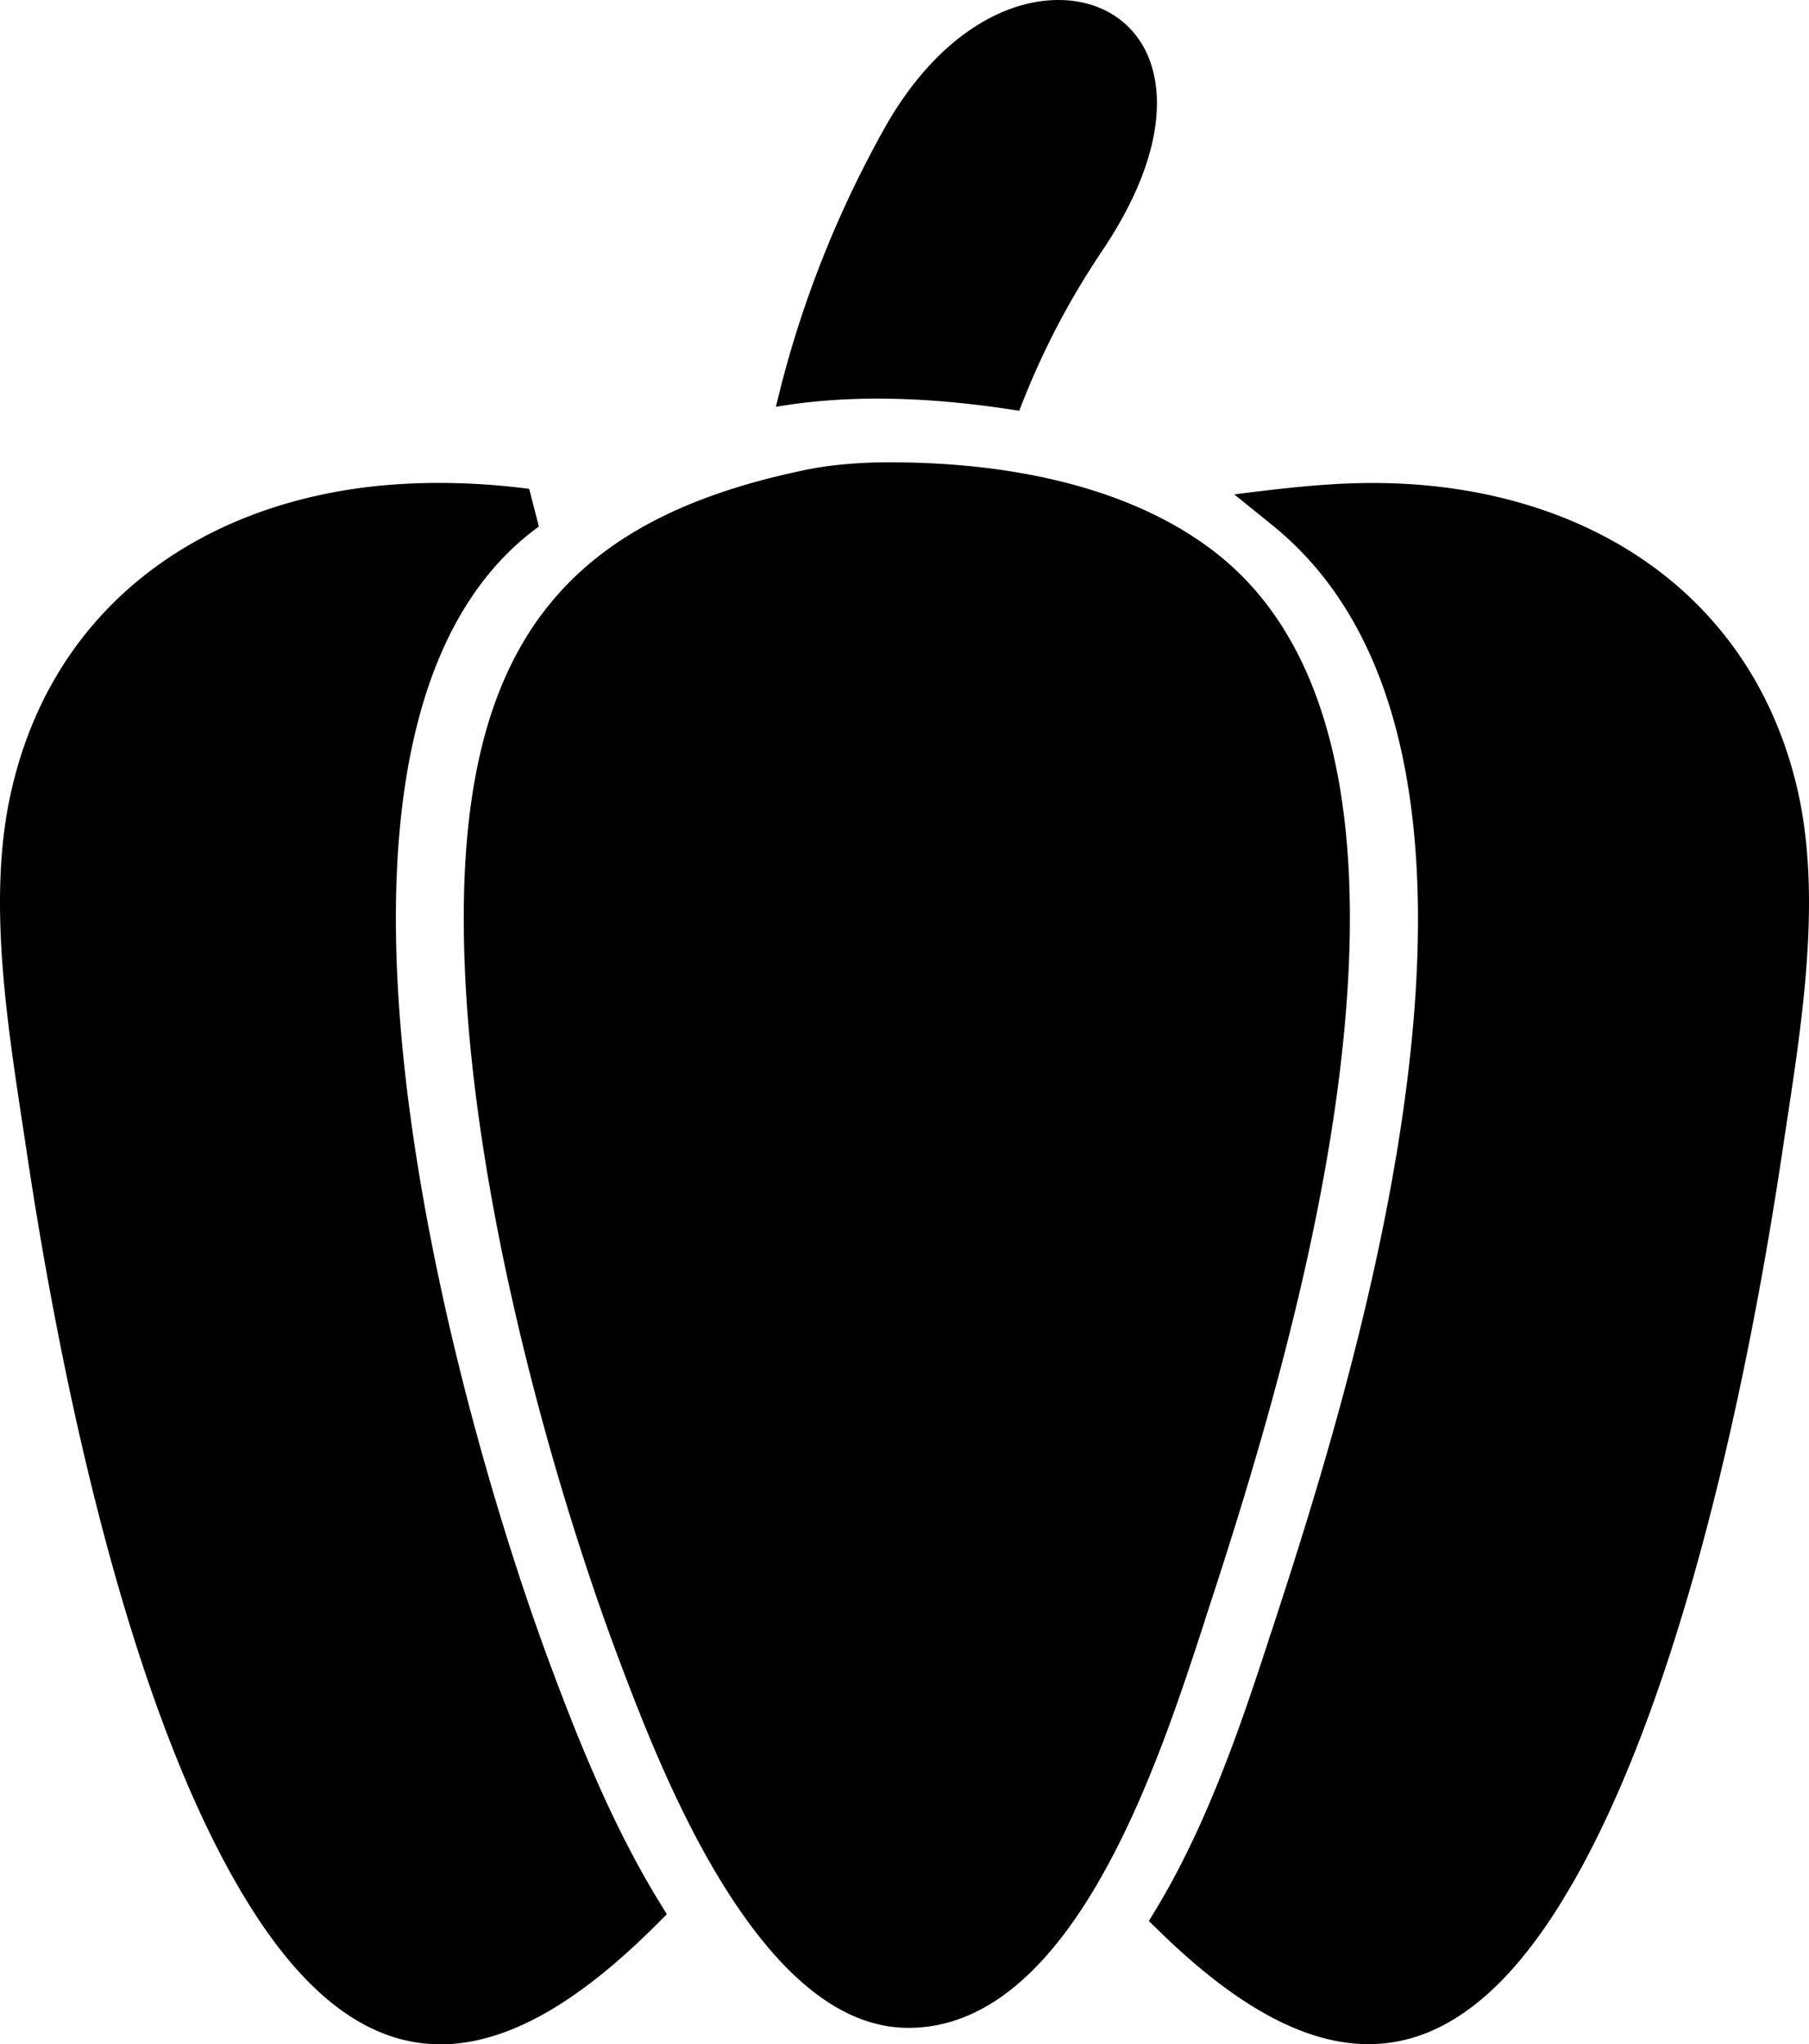 <svg xmlns="http://www.w3.org/2000/svg" shape-rendering="geometricPrecision" text-rendering="geometricPrecision" image-rendering="optimizeQuality" fill-rule="evenodd" clip-rule="evenodd" viewBox="0 0 453 511.973"><path fill-rule="nonzero" d="M255.235 102.871c2.279-5.95 4.756-11.652 7.485-17.155 3.965-8.08 8.427-15.664 13.285-22.903 14.427-21.465 16.259-38.666 11.057-49.72-1.985-4.164-5.057-7.484-8.877-9.717-3.966-2.331-8.675-3.469-13.782-3.37-14.076.298-30.732 10.114-43.227 32.667-7.137 12.839-13.186 26.075-18.191 39.956a264.057 264.057 0 00-8.678 29.25c20.03-3.426 40.986-2.171 60.928.992zm-33.827 12.923c-6.405.043-12.507.561-18.227 1.59-57.738 11.55-85.245 40.214-86.963 105.879-1.674 66.072 22.225 148.005 38.09 190.476 5.975 15.989 15.217 40.235 27.982 60.18 11.909 18.616 26.782 33.616 44.578 33.92 41.225.685 62.848-65.343 74.025-99.473l.685-2.106c.044-.13.087-.26.087-.344 11.264-34.263 28.456-88.94 34.304-141.472 5.717-51.112.818-100.202-30.909-125.523-22.677-18.083-55.356-23.347-83.652-23.127zm-72.507 328.959c4.458 10.198 9.75 21.015 15.93 31.126l2.149 3.519-2.928 2.92c-35.869 35.749-69.596 44.21-100.148-2.917-31.176-48.067-48.78-134.419-57.3-191.483-4.146-27.772-10.111-61.052-3.963-88.972 10.132-46.399 46.911-72.967 92.915-77.354 12.316-1.132 24.705-.748 36.962.834l2.418 9.435c-11.686 8.501-20.032 20.441-25.694 34.71-6.48 16.317-9.497 35.702-10.024 56.559-.713 28.351 3.181 59.585 9.119 89.464 8.179 41.131 20.215 79.531 29.498 104.434 2.883 7.717 6.536 17.369 11.066 27.725zm202.043-256.55c-5.026-22.922-15.074-42.716-32.282-56.637l-9.59-7.757c16.823-2.103 31.256-3.826 48.377-2.217 46.02 4.39 82.727 30.952 92.931 77.329 6.095 28.106.198 61.033-3.978 88.997-8.511 57.011-26.147 143.438-57.316 191.455-29.743 45.828-62.617 39.441-98.415 4.619l-2.974-2.892 2.133-3.55c13.05-21.738 21.595-47.739 27.533-65.802.31-.955.598-1.99.955-2.915 5.692-17.365 12.91-39.906 19.381-64.598 6.489-24.764 12.318-51.93 15.294-78.731 3.036-27.135 3.098-53.849-2.049-77.301z"/></svg>